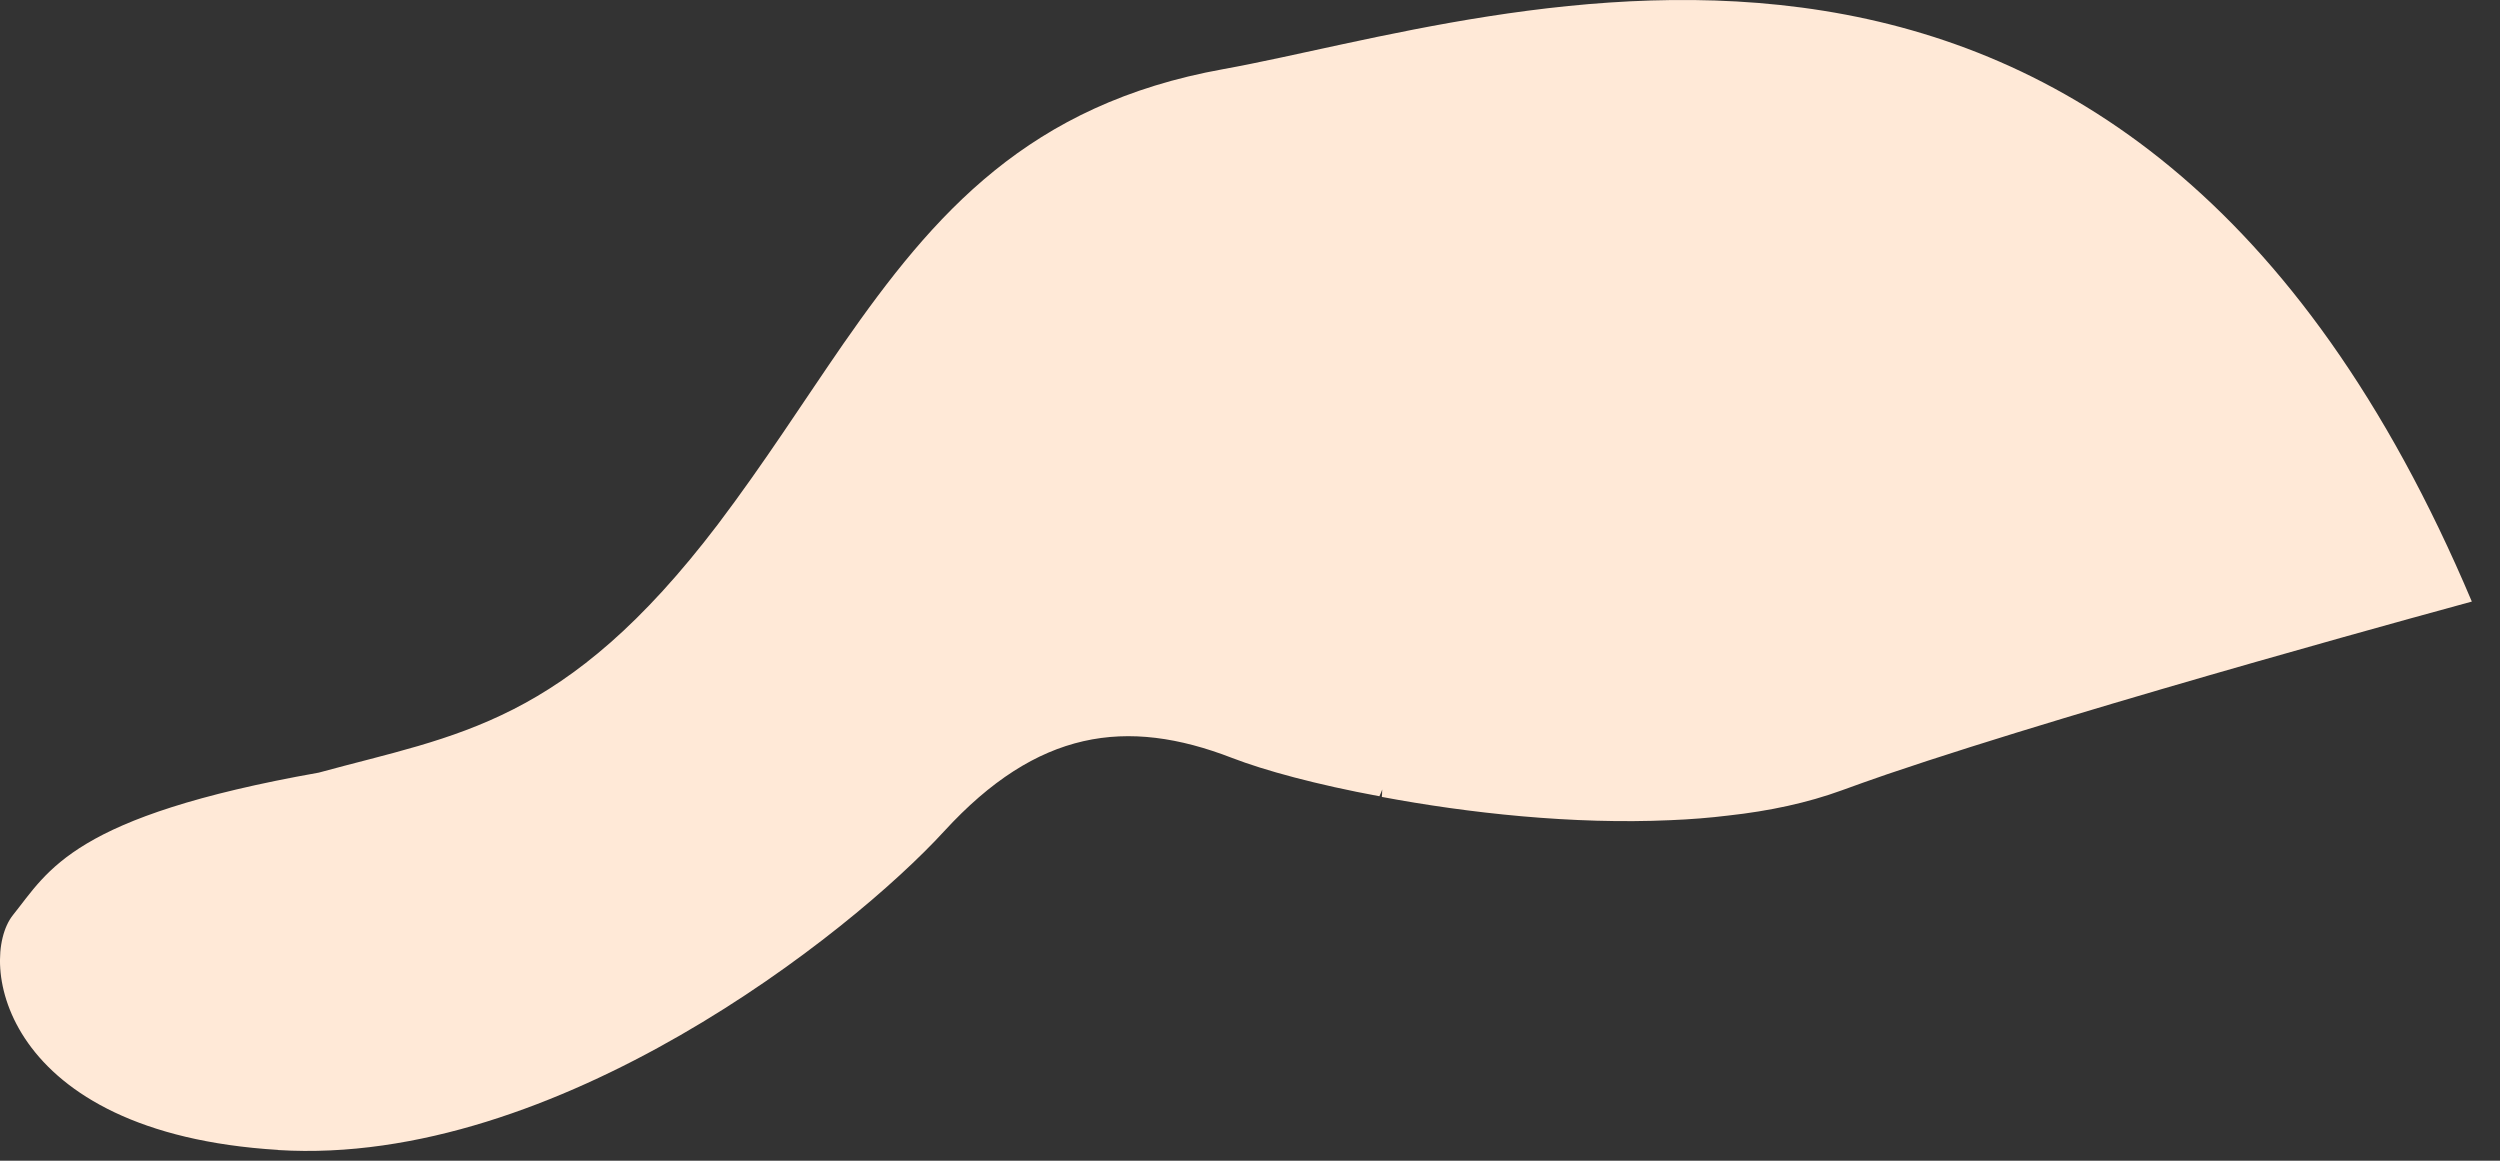 <?xml version="1.0" encoding="utf-8"?>
<svg xmlns="http://www.w3.org/2000/svg" fill="none" height="100%" overflow="visible" preserveAspectRatio="none" style="display: block;" viewBox="0 0 56 26" width="100%">
<rect x="0" y="0" width="56" height="26" fill="#333333" stroke="none"/>
<path d="M6.232 25.761C12.45 26.145 19.062 20.898 21.148 18.621C23.234 16.345 25.232 16.062 27.599 16.978C28.323 17.258 29.494 17.577 30.899 17.836C30.923 17.784 30.944 17.736 30.962 17.684C30.962 17.742 30.956 17.797 30.953 17.851C32.885 18.213 35.234 18.472 37.417 18.372C37.862 18.354 38.295 18.32 38.715 18.268C39.633 18.168 40.492 17.982 41.252 17.705C41.561 17.59 41.906 17.471 42.273 17.343C46.823 15.794 55.369 13.475 55.369 13.475C47.661 -4.774 33.69 0.412 27.405 1.548C23.043 2.333 20.924 4.78 18.886 7.708C17.996 8.995 17.118 10.374 16.08 11.746C12.665 16.235 10.243 16.457 7.14 17.307C1.618 18.287 1.092 19.498 0.289 20.499C-0.513 21.51 0.02 25.378 6.229 25.758L6.232 25.761Z" fill="#FFE9D7" id="Vector"/>
</svg>